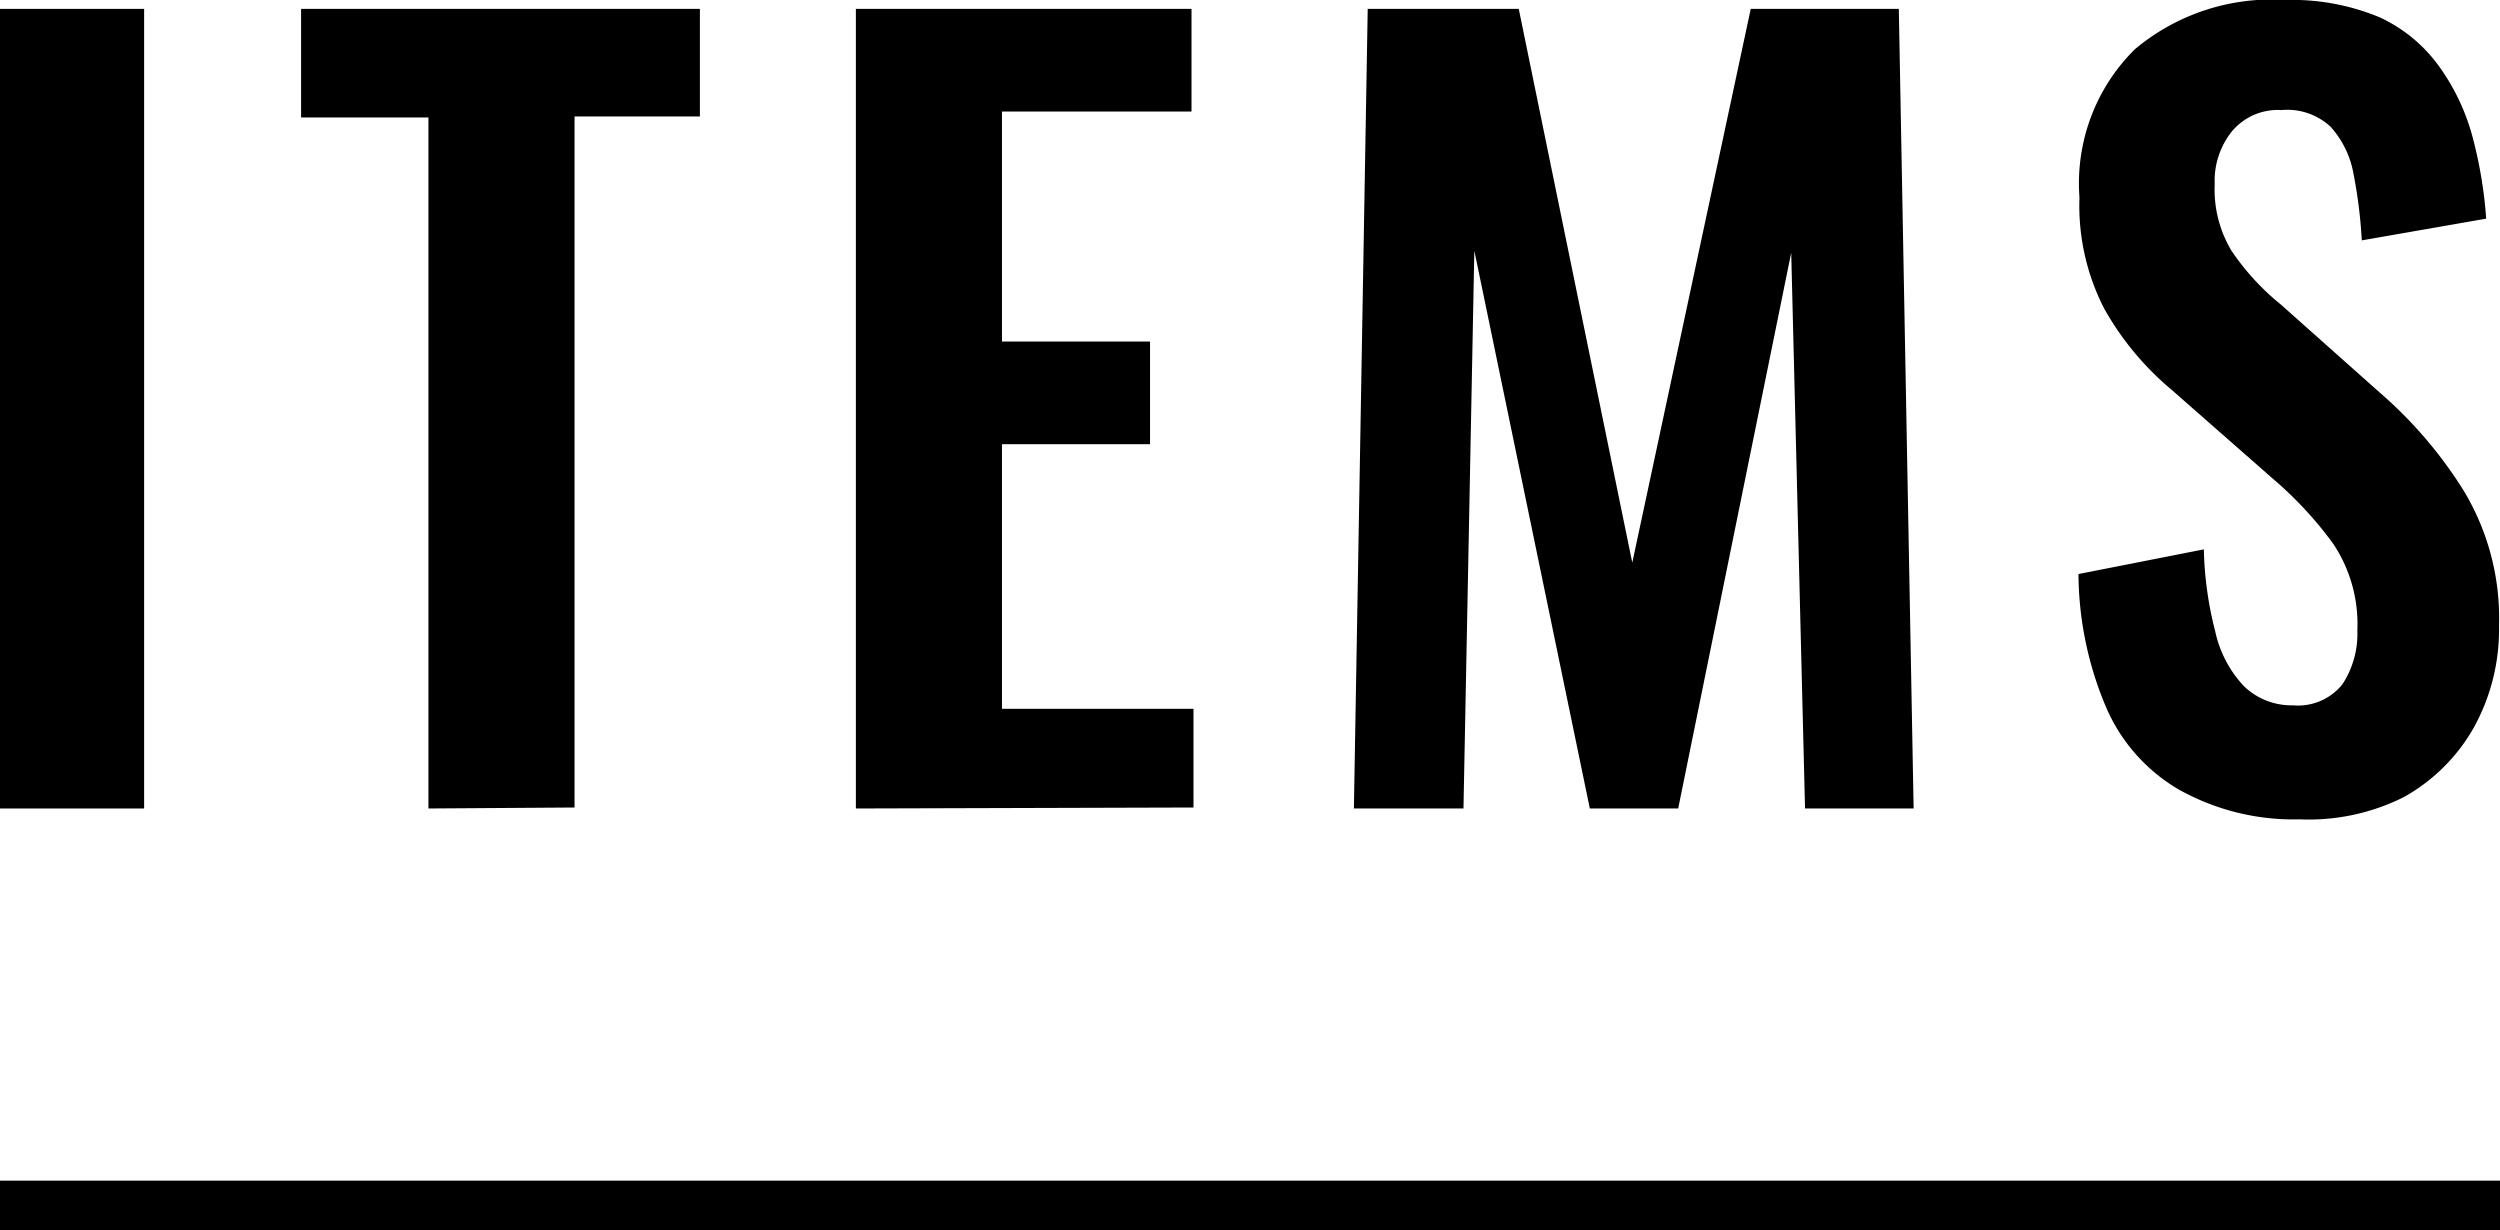 <svg xmlns="http://www.w3.org/2000/svg" width="50.65" height="24.92" viewBox="0 0 50.65 24.92">
  <g id="レイヤー_2" data-name="レイヤー 2">
    <g id="レイヤー_7" data-name="レイヤー 7">
      <g>
        <g>
          <path d="M0,16.38V.18H2.92v16.2Z"/>
          <path d="M8.68,16.38v-14H6.1V.18h8.08V2.36H11.64v14Z"/>
          <path d="M17.34,16.38V.18h6.8V2.26H20.3V6.92h3V9h-3v5.36h3.88v2Z"/>
          <path d="M27.43,16.38,27.71.18h3.06l2.3,11.22L35.47.18h3l.3,16.2h-2.2L36.29,5.12,34,16.38H32.21L29.87,5.08l-.22,11.3Z"/>
          <path d="M46.59,16.6A4.76,4.76,0,0,1,44.15,16a3.55,3.55,0,0,1-1.48-1.67,7,7,0,0,1-.56-2.7l2.54-.5a7.23,7.23,0,0,0,.23,1.66,2.34,2.34,0,0,0,.58,1.11,1.39,1.39,0,0,0,1,.39,1.15,1.15,0,0,0,1-.43,1.87,1.87,0,0,0,.3-1.09,2.93,2.93,0,0,0-.48-1.74A7.61,7.61,0,0,0,46.05,9.7L44,7.9a5.91,5.91,0,0,1-1.37-1.65A4.56,4.56,0,0,1,42.13,4a3.82,3.82,0,0,1,1.12-3,4.31,4.31,0,0,1,3.06-1,4.61,4.61,0,0,1,1.9.35,3.07,3.07,0,0,1,1.21,1,4.38,4.38,0,0,1,.67,1.41,8.82,8.82,0,0,1,.28,1.67l-2.52.44a9.88,9.88,0,0,0-.17-1.36,1.93,1.93,0,0,0-.46-.94,1.29,1.29,0,0,0-1-.34,1.21,1.21,0,0,0-1,.43,1.6,1.6,0,0,0-.35,1.07,2.41,2.41,0,0,0,.34,1.35,5,5,0,0,0,1,1.09l2,1.78a8.76,8.76,0,0,1,1.71,2,5,5,0,0,1,.71,2.73,4.11,4.11,0,0,1-.51,2.06,3.7,3.7,0,0,1-1.42,1.41A4.3,4.3,0,0,1,46.59,16.6Z"/>
        </g>
        <line y1="24.42" x2="50.65" y2="24.42" style="fill: none;stroke: #000;stroke-miterlimit: 10"/>
      </g>
    </g>
  </g>
</svg>
